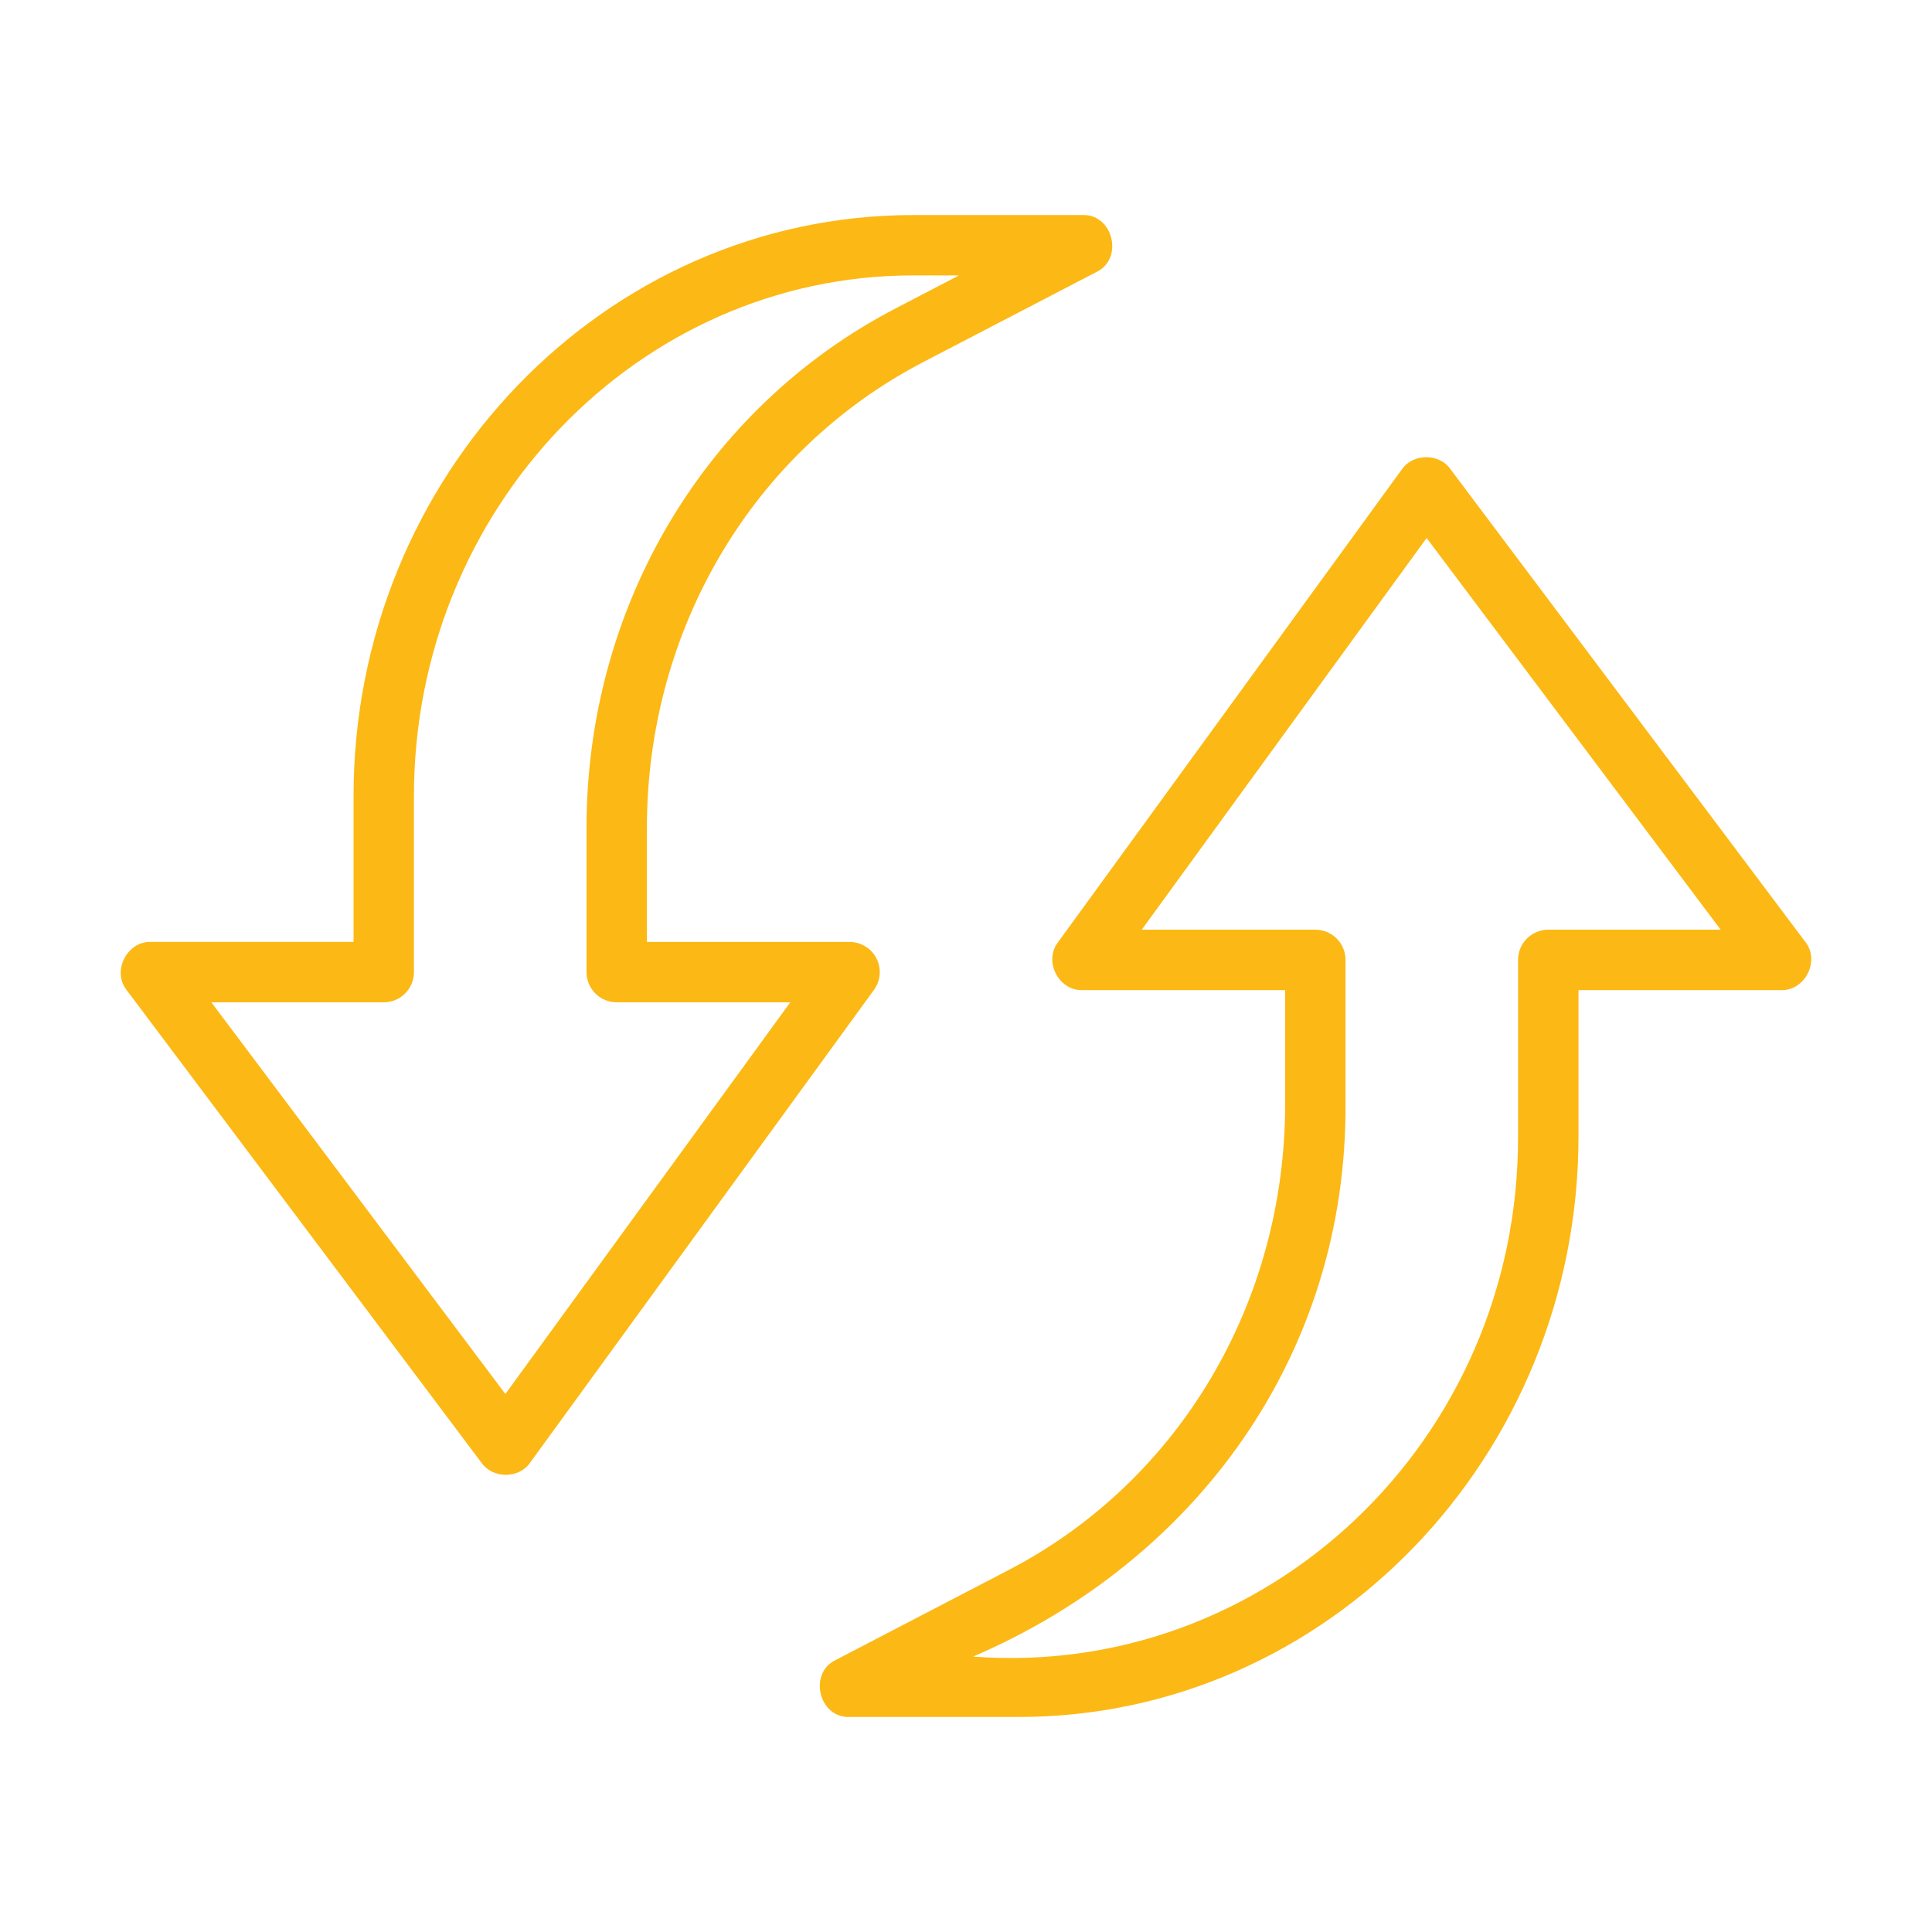 <?xml version="1.0" encoding="UTF-8"?>
<svg xmlns="http://www.w3.org/2000/svg" width="512" height="512" viewBox="0 0 512 512" fill="none">
  <path d="M232.272 253.992C231.603 252.679 230.584 251.576 229.327 250.805C228.071 250.034 226.626 249.625 225.152 249.624H171.432V219.424C171.432 166.768 199.504 119.456 244.68 95.944L290.552 72.088C297.84 68.608 295.032 56.688 286.856 56.992H242.008C160.232 56.992 93.696 126.064 93.696 210.976V249.616H40C33.64 249.408 29.576 257.44 33.6 262.424L127.632 387.688C130.656 391.928 137.544 391.904 140.504 387.592L231.616 262.32C232.484 261.126 233.004 259.716 233.12 258.245C233.236 256.773 232.942 255.299 232.272 253.984V253.992ZM133.928 369.424L56.008 265.624H101.696C103.818 265.624 105.853 264.781 107.353 263.281C108.853 261.781 109.696 259.746 109.696 257.624V210.984C109.696 134.888 169.056 72.984 242.016 72.984H254.144L237.304 81.752C186.8 108.024 155.432 160.776 155.432 219.432V257.624C155.432 259.746 156.275 261.781 157.775 263.281C159.275 264.781 161.31 265.624 163.432 265.624H209.432L133.928 369.424ZM478.4 249.576L384.368 124.312C381.408 120.096 374.448 120.088 371.496 124.408L280.4 249.68C276.512 254.696 280.52 262.584 286.864 262.384H340.576V292.584C340.576 345.24 312.504 392.56 267.32 416.064L221.464 439.92C214.168 443.392 216.984 455.312 225.152 455.016H270C351.784 455.016 418.32 385.944 418.32 301.032V262.392H472C478.368 262.608 482.416 254.56 478.4 249.576ZM410.304 246.376C408.182 246.376 406.147 247.219 404.647 248.719C403.147 250.219 402.304 252.254 402.304 254.376V301.016C402.528 382.152 335.376 444.88 257.856 439.016C316.784 413.736 356.912 359.256 356.576 292.576V254.376C356.576 252.254 355.733 250.219 354.233 248.719C352.733 247.219 350.698 246.376 348.576 246.376H302.576L378.072 142.576L455.992 246.376H410.312H410.304Z" fill="#FCB814"></path>
</svg>
